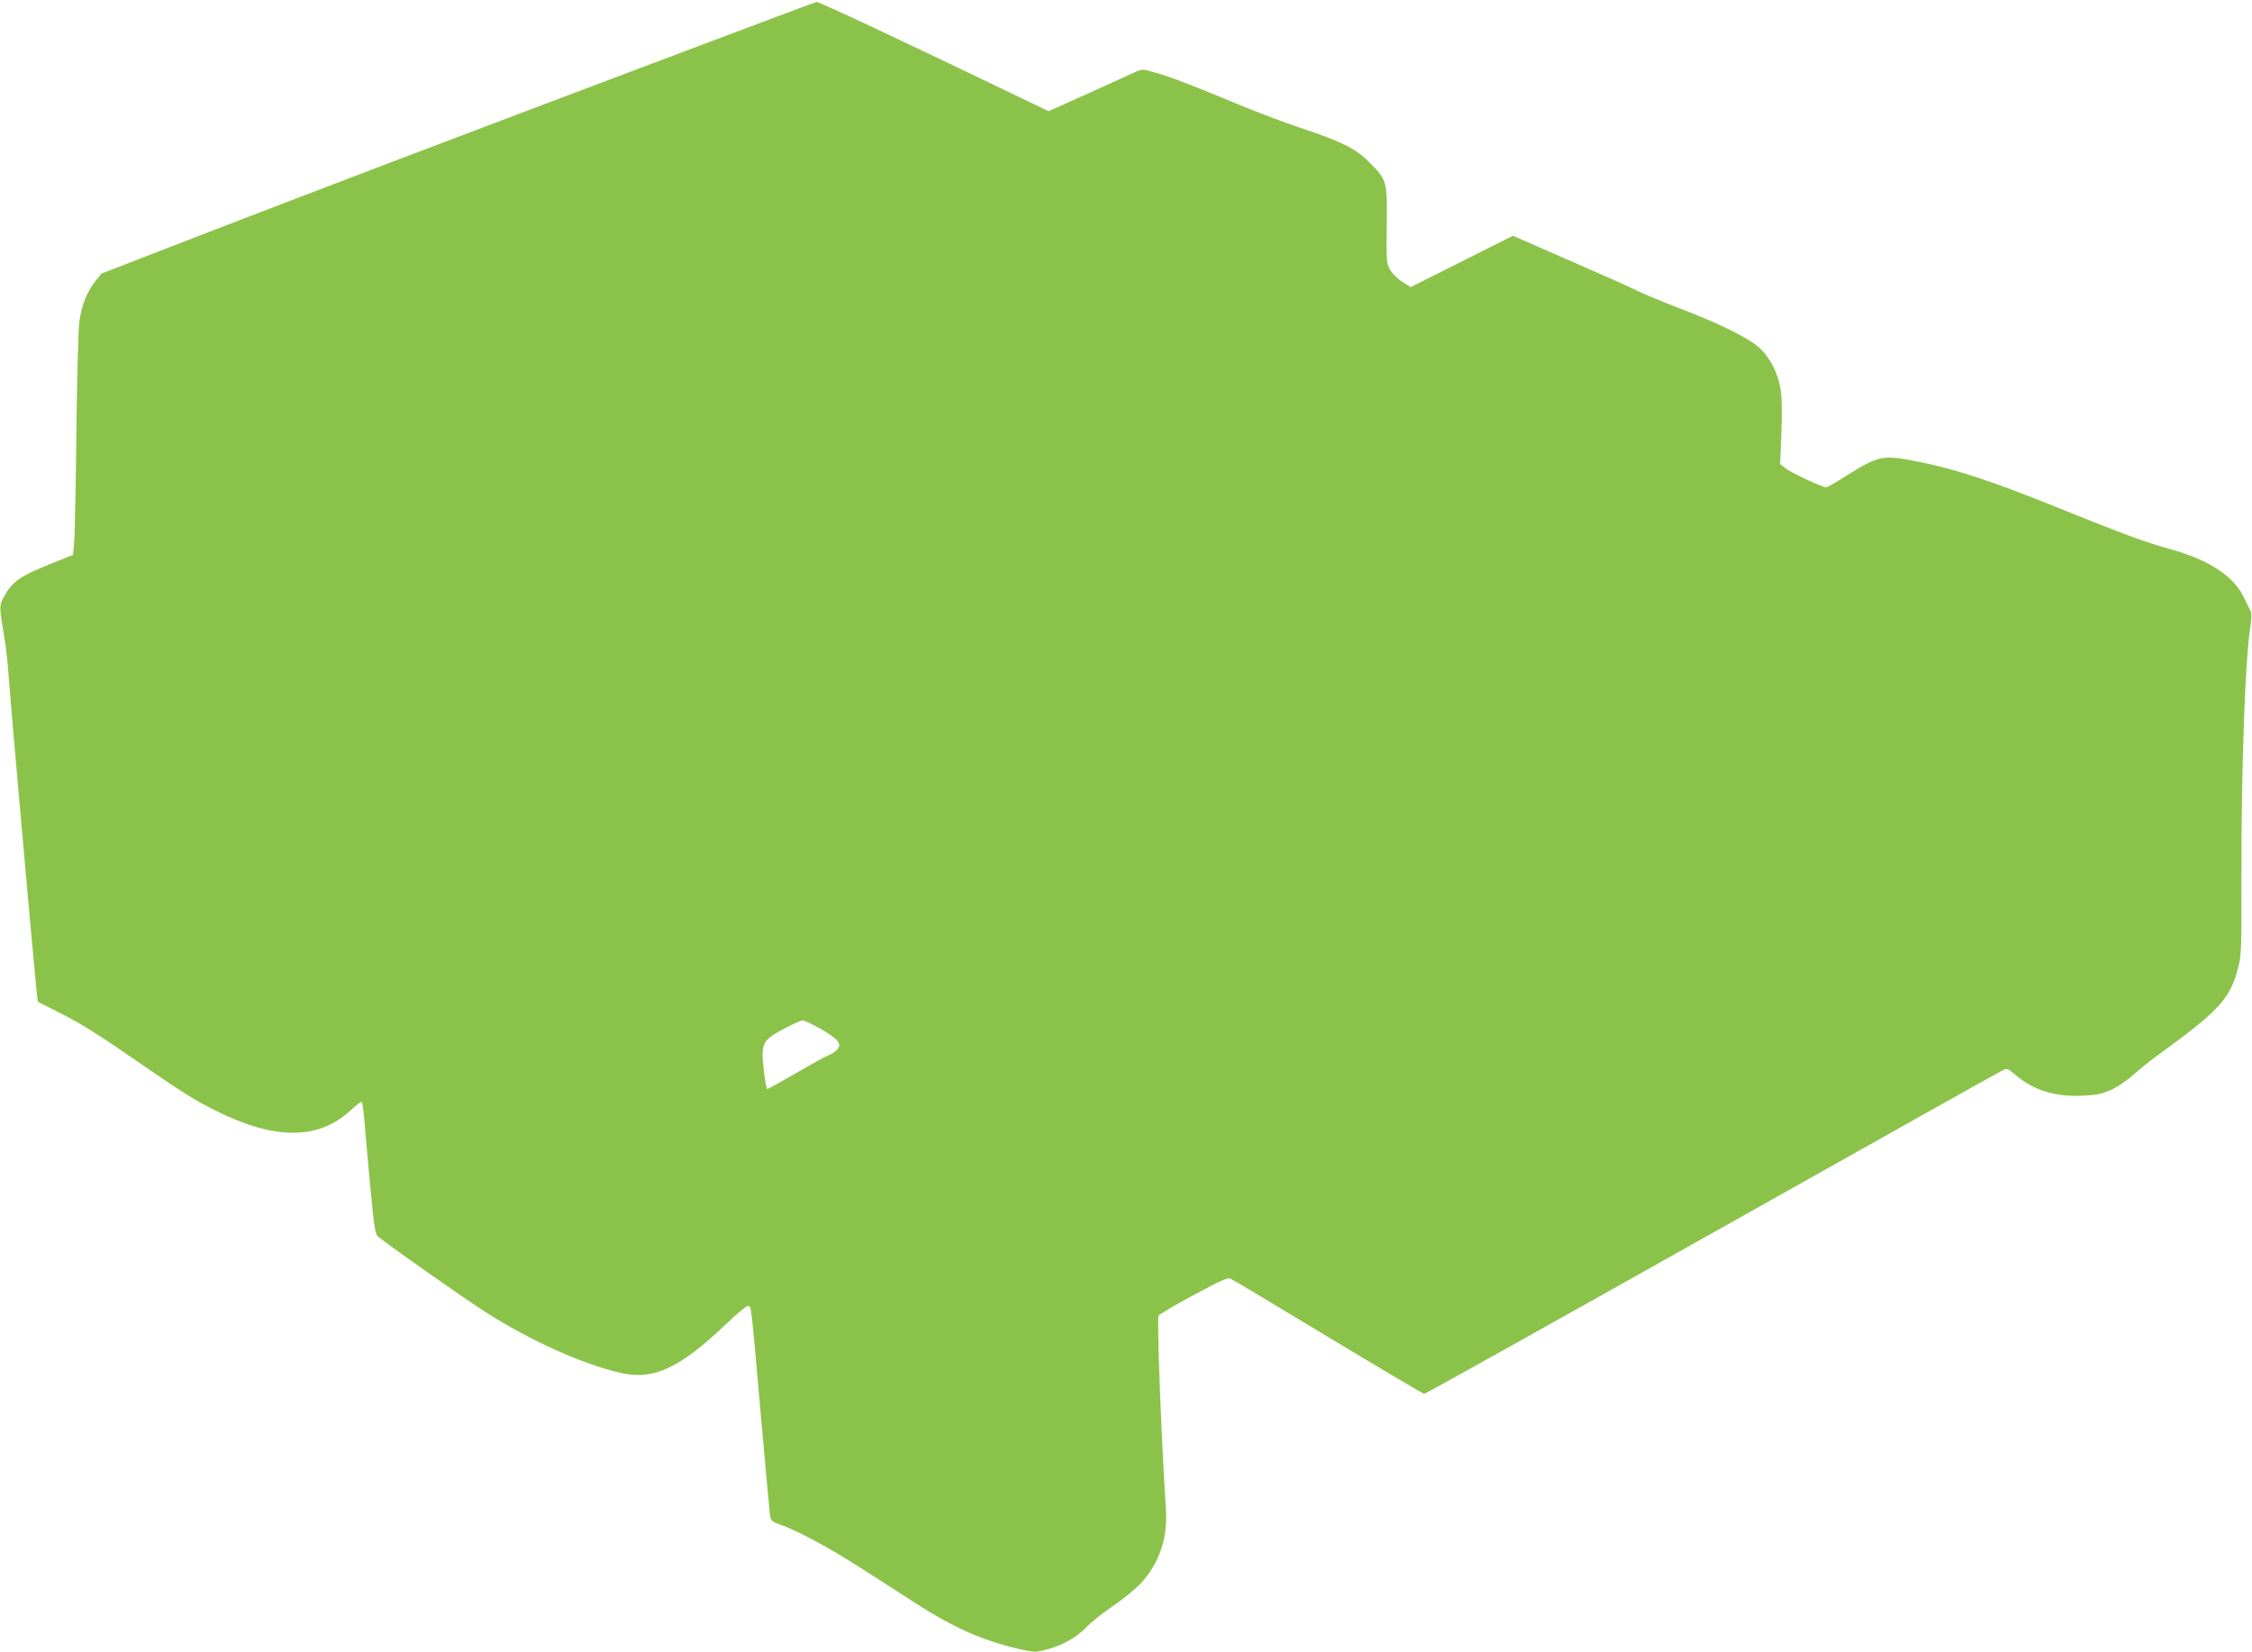 <?xml version="1.0" standalone="no"?>
<!DOCTYPE svg PUBLIC "-//W3C//DTD SVG 20010904//EN"
 "http://www.w3.org/TR/2001/REC-SVG-20010904/DTD/svg10.dtd">
<svg version="1.0" xmlns="http://www.w3.org/2000/svg"
 width="1280pt" height="939pt" viewBox="0 0 1280 939"
 preserveAspectRatio="xMidYMid meet">
<g transform="translate(0,939) scale(0.1,-0.1)"
fill="#8bc34a" stroke="none">
<path d="M3800 9064 c-1269 -478 -1965 -743 -2624 -997 l-599 -232 -38 -47
c-45 -58 -76 -135 -88 -226 -6 -37 -13 -321 -17 -632 -3 -311 -9 -594 -13
-629 l-6 -65 -115 -46 c-190 -76 -229 -104 -280 -196 -25 -46 -24 -62 4 -222
9 -52 21 -157 26 -235 9 -137 142 -1629 157 -1772 l8 -69 120 -61 c133 -67
212 -117 485 -305 215 -149 293 -197 410 -255 333 -166 580 -165 762 3 32 30
61 52 65 49 3 -4 10 -55 15 -114 4 -60 20 -227 33 -373 24 -246 27 -266 48
-282 91 -72 480 -344 602 -423 259 -166 559 -301 779 -350 182 -41 332 30 594
280 69 66 118 105 126 102 17 -7 14 21 71 -627 25 -283 48 -533 51 -556 5 -38
9 -42 57 -59 99 -35 283 -134 457 -246 96 -61 234 -150 305 -196 223 -144 386
-216 589 -264 97 -22 99 -22 165 -5 91 24 171 69 226 127 25 27 93 81 150 120
57 38 129 97 159 129 104 113 154 257 143 418 -26 398 -52 1079 -42 1103 3 8
92 60 198 117 161 87 195 102 213 93 12 -5 262 -155 555 -332 294 -177 539
-322 544 -322 6 0 739 409 1630 910 891 501 1634 918 1652 926 31 17 31 16 80
-24 105 -88 225 -124 381 -117 84 4 109 10 165 35 36 17 91 55 124 85 32 29
92 77 133 107 351 254 415 323 460 496 20 75 21 106 20 520 -1 622 21 1237 51
1426 7 44 7 73 1 85 -6 11 -22 45 -37 76 -55 121 -201 217 -421 277 -135 37
-260 83 -637 235 -393 159 -604 227 -836 270 -160 30 -194 22 -374 -93 -53
-34 -101 -61 -108 -61 -21 0 -193 80 -227 106 l-34 26 7 177 c5 114 3 201 -4
246 -16 96 -60 183 -122 239 -63 56 -221 135 -449 222 -96 37 -206 82 -245
102 -38 19 -213 97 -388 173 l-318 139 -290 -146 -291 -146 -46 29 c-26 16
-57 46 -70 68 -22 39 -22 47 -20 255 3 251 2 255 -97 356 -77 78 -158 119
-384 194 -97 32 -264 95 -371 140 -251 105 -383 155 -469 179 -67 19 -69 19
-112 0 -24 -11 -144 -65 -266 -121 l-223 -100 -202 97 c-618 298 -1104 526
-1117 524 -3 0 -382 -142 -841 -315z m852 -5515 c85 -48 118 -76 118 -99 0
-21 -26 -45 -63 -59 -15 -6 -97 -51 -183 -101 -85 -49 -159 -90 -163 -90 -4 0
-13 49 -20 110 -17 150 -9 166 114 232 50 26 97 48 107 48 9 0 49 -19 90 -41z"/>
</g>
</svg>
